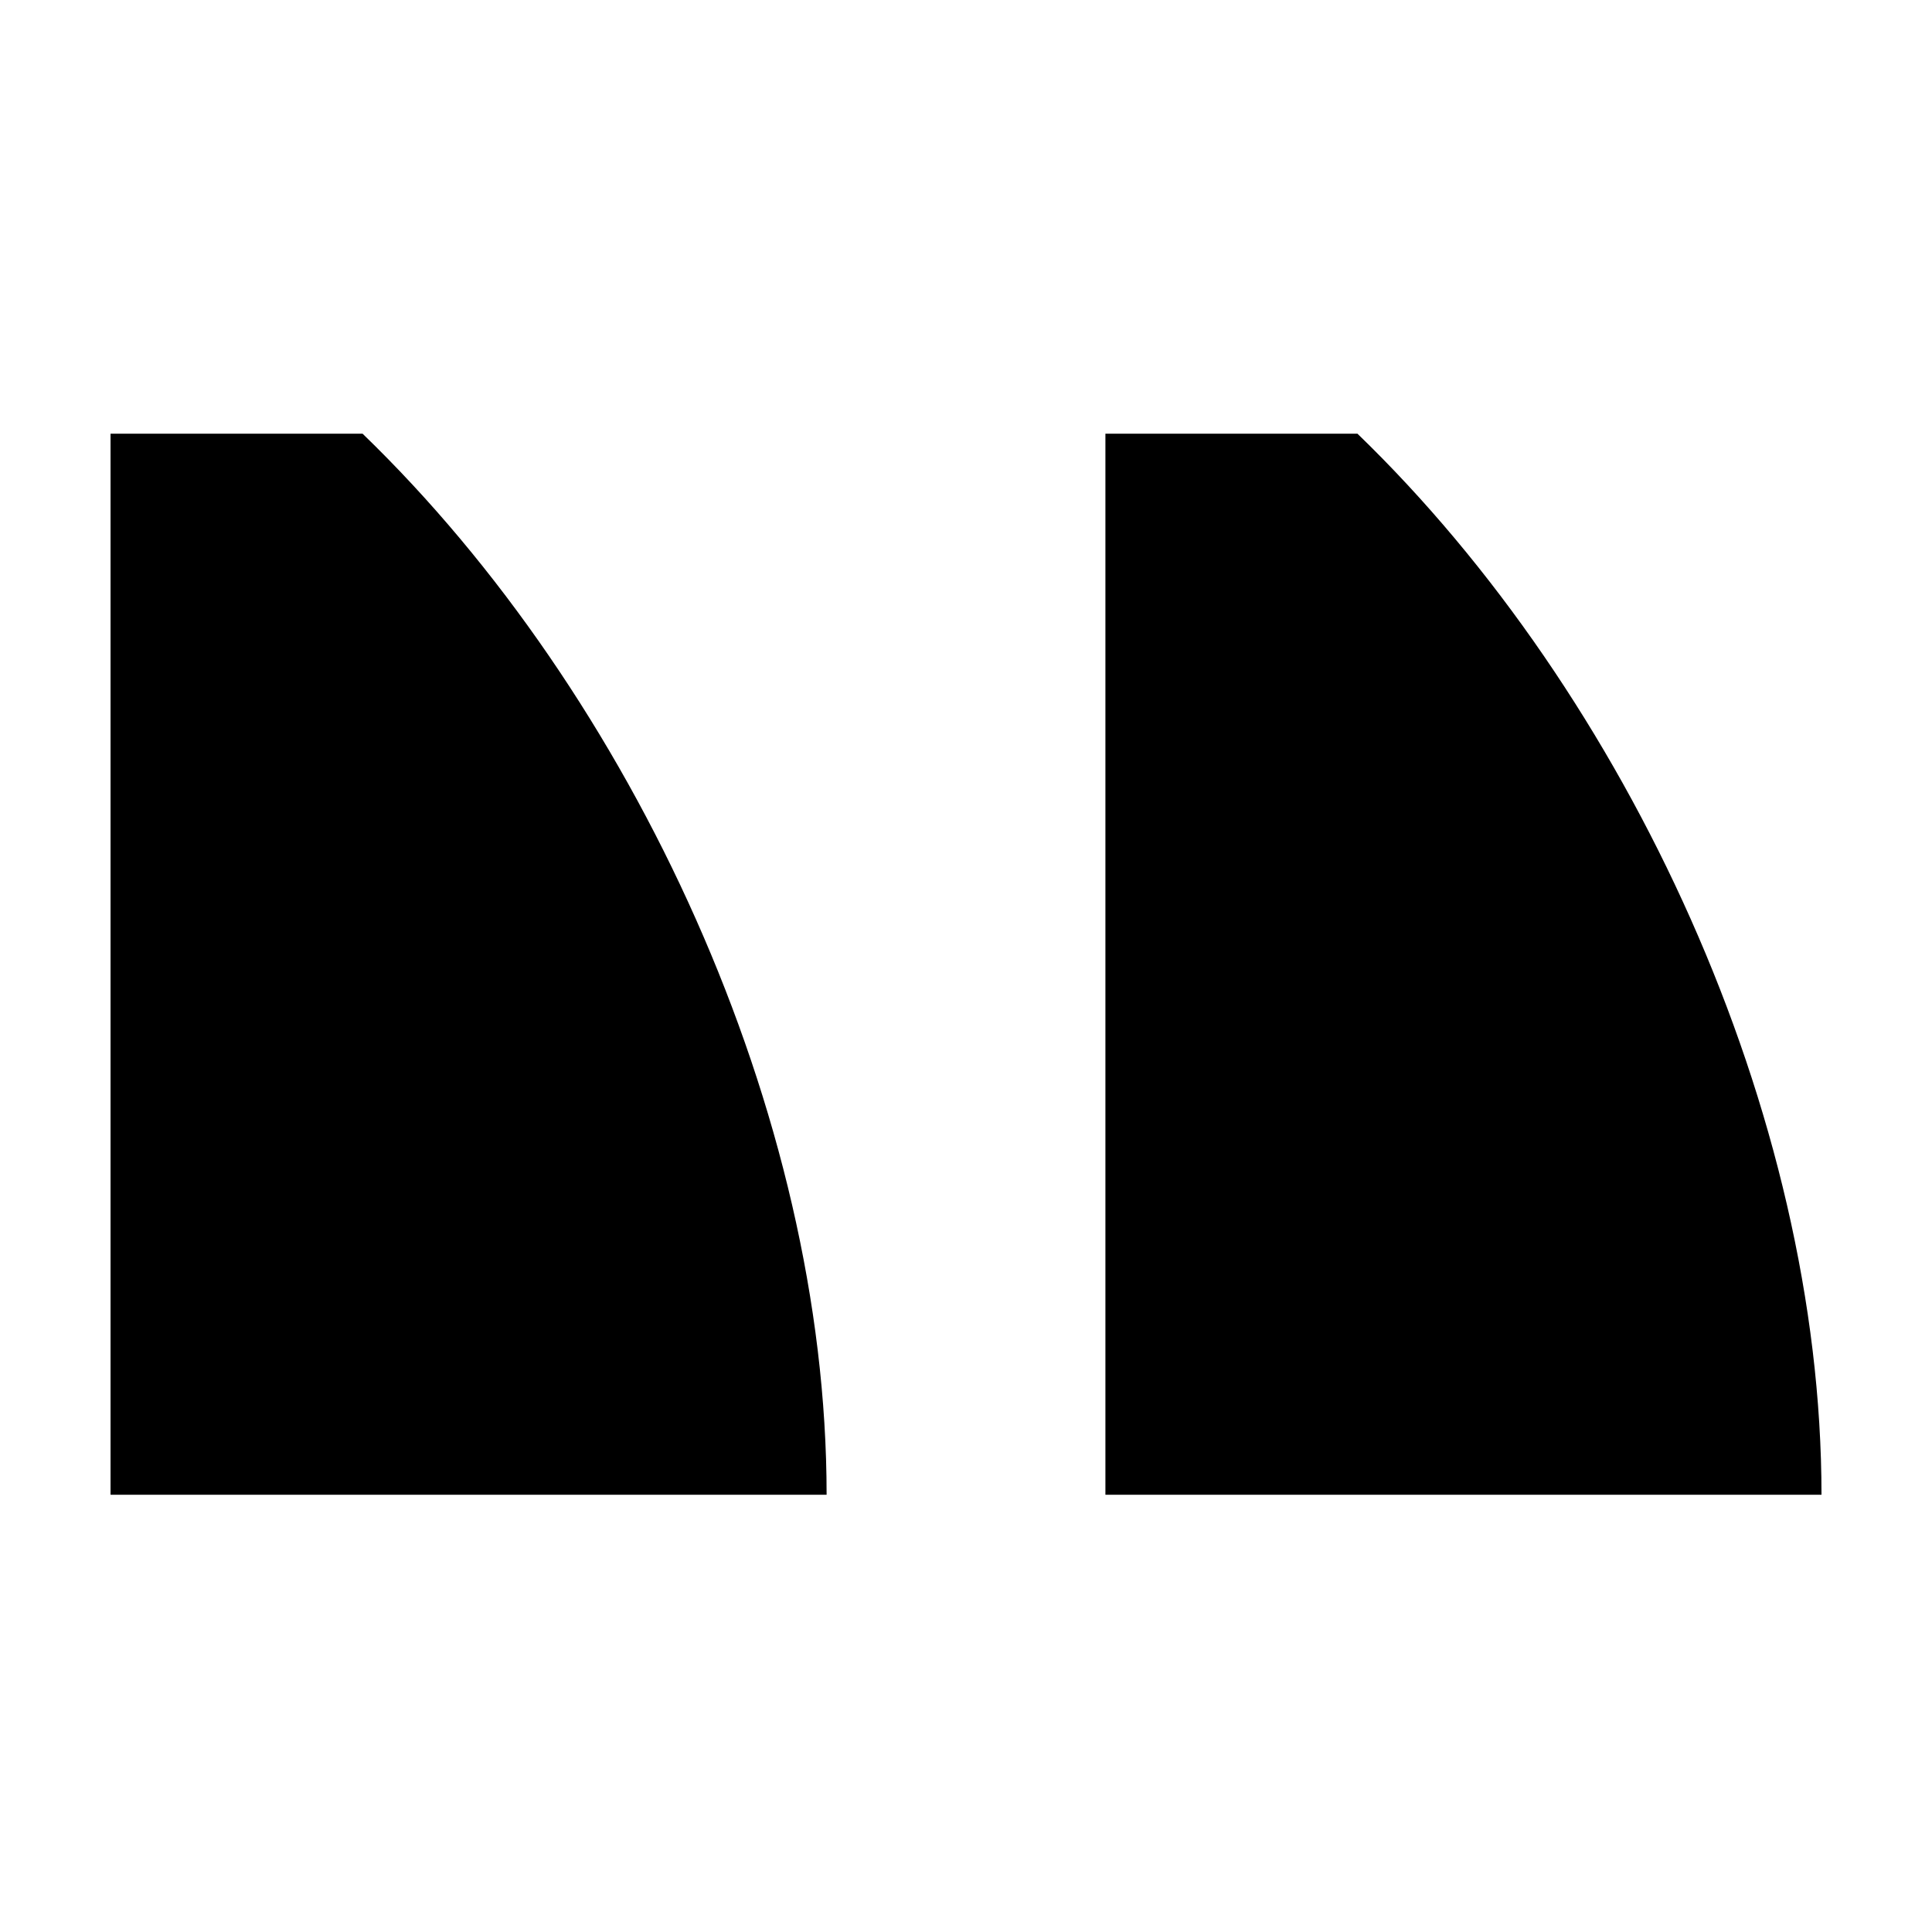 <?xml version="1.0" encoding="UTF-8"?>
<!-- Uploaded to: SVG Repo, www.svgrepo.com, Generator: SVG Repo Mixer Tools -->
<svg fill="#000000" width="800px" height="800px" version="1.1" viewBox="144 144 512 512" xmlns="http://www.w3.org/2000/svg">
 <path d="m503.73 258.93h-66.785v281.2h189.77c0-101.05-51.41-212.03-122.98-281.2m-140.67 281.2h-189.77v-281.2h66.785c71.574 69.168 122.98 180.15 122.98 281.2" fill-rule="evenodd"/>
</svg>
